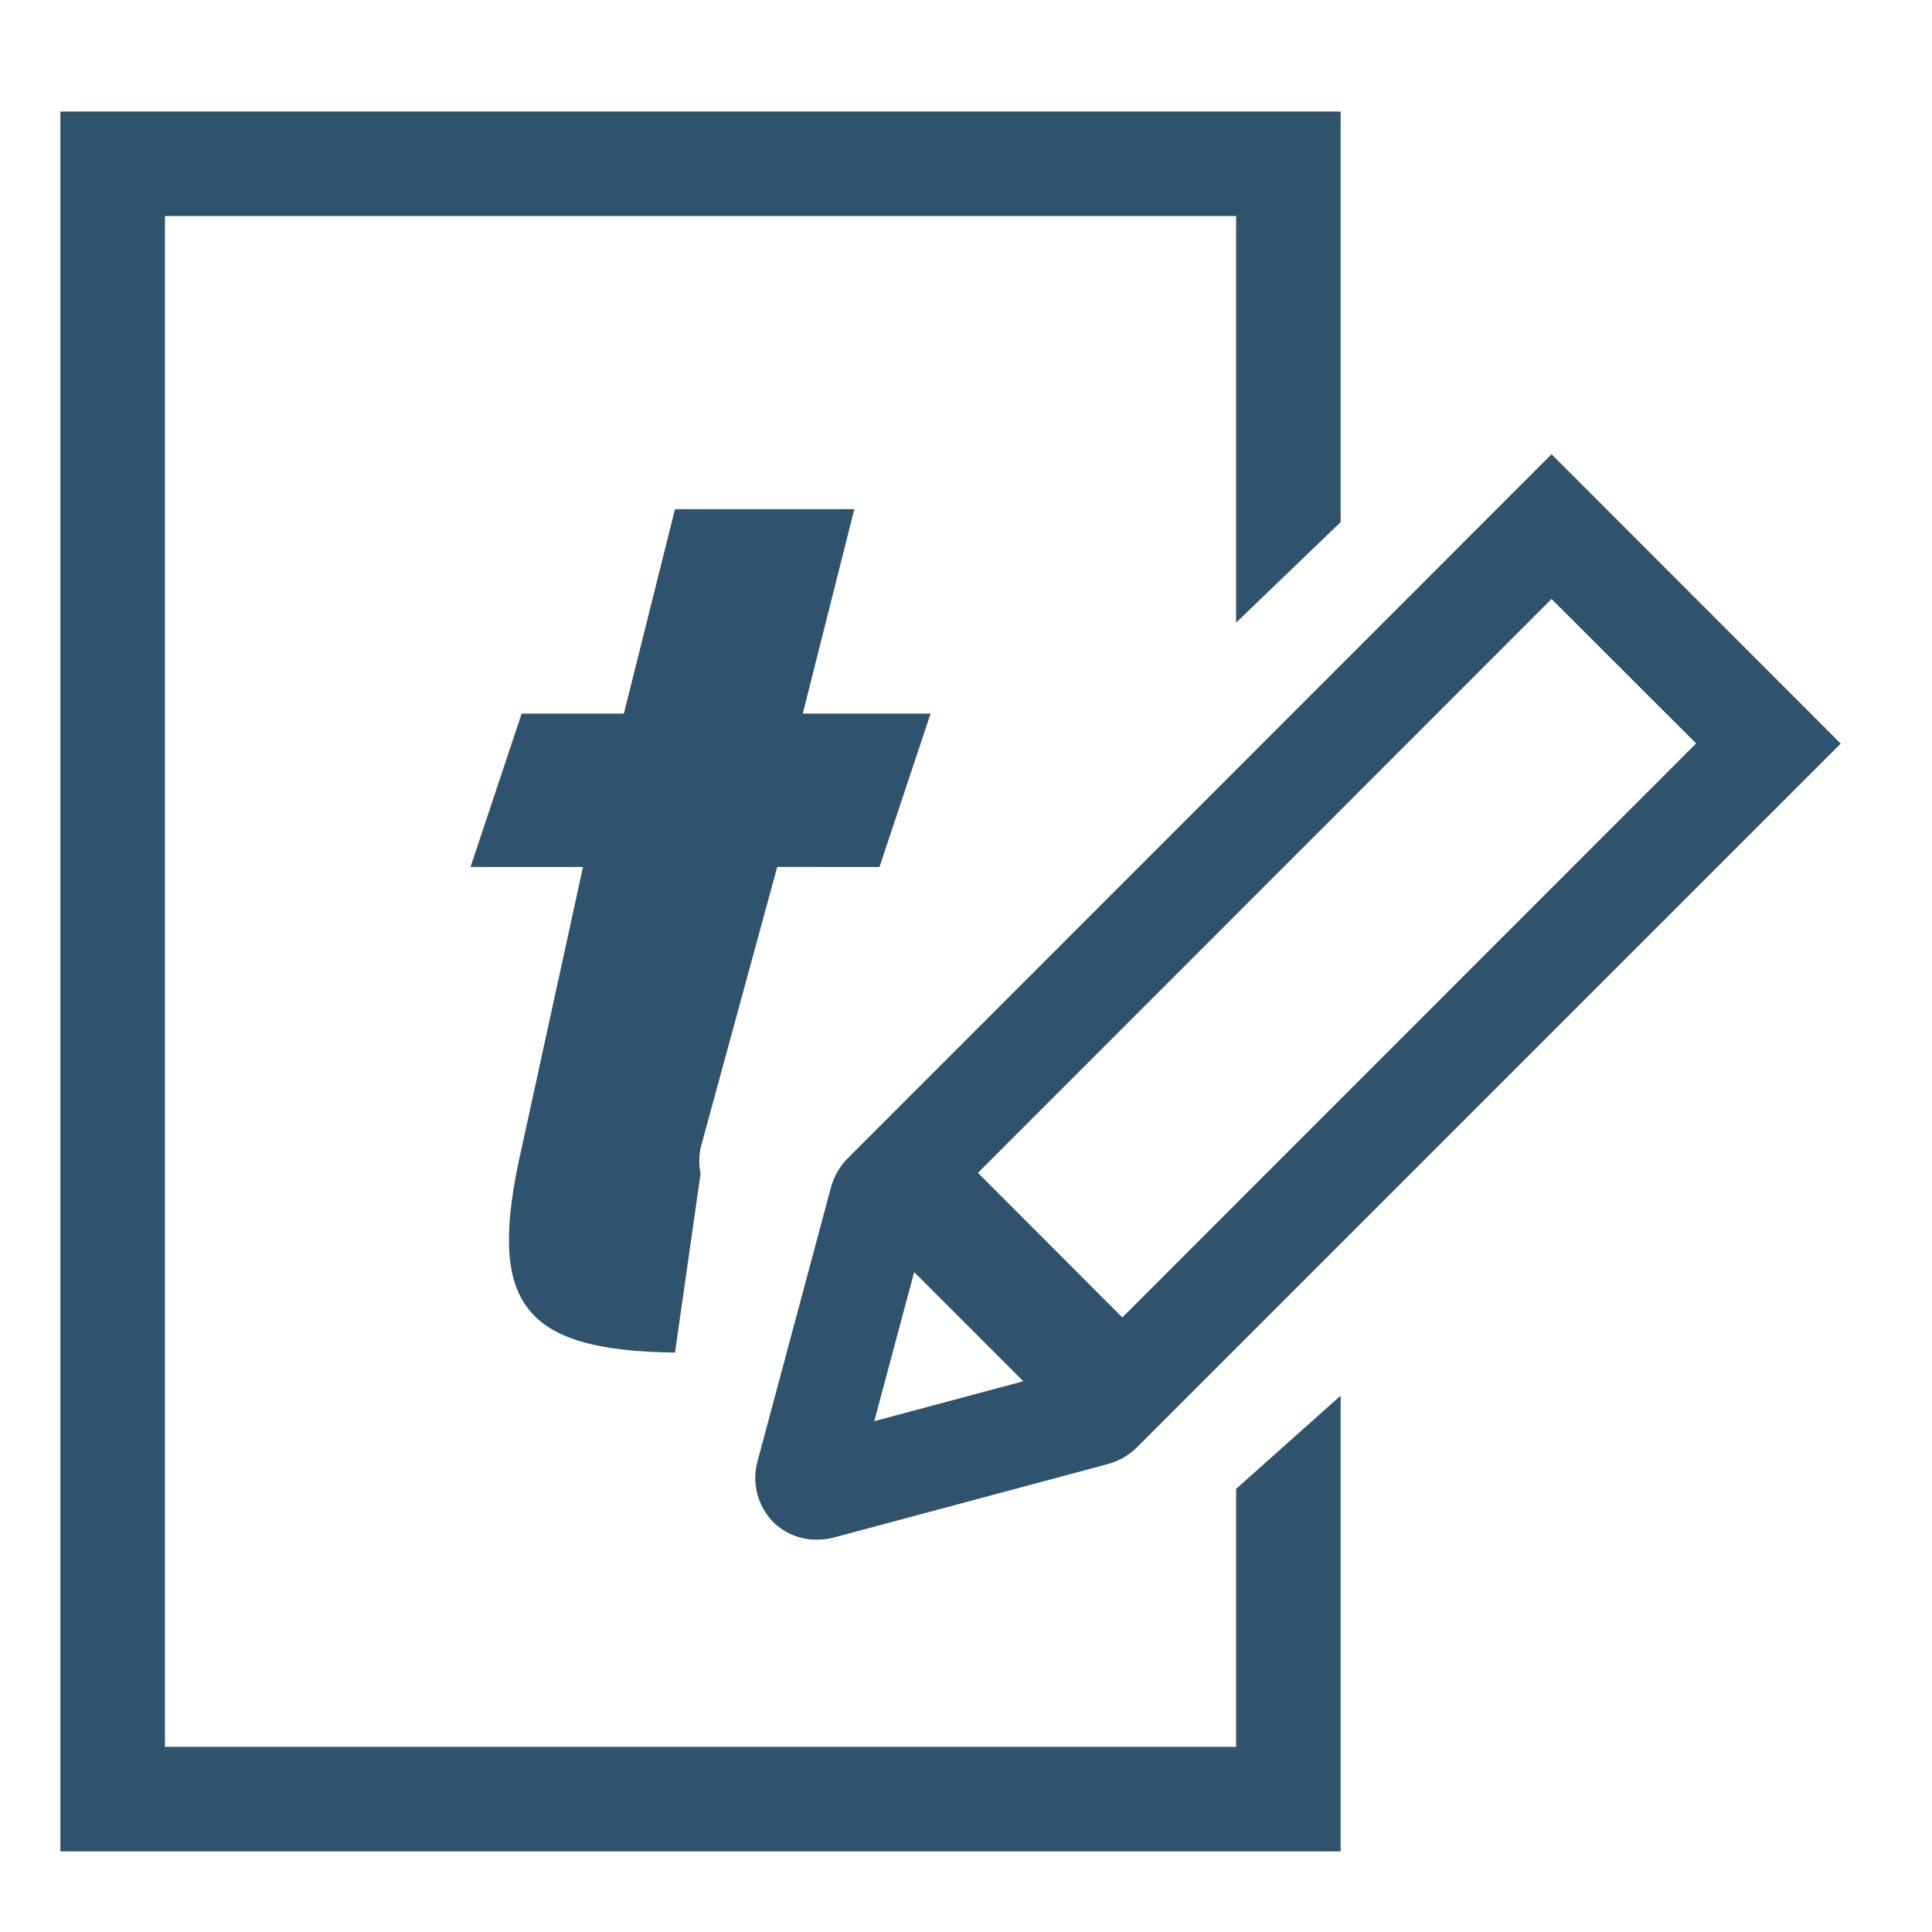 <?xml version="1.0" encoding="UTF-8"?>
<svg xmlns="http://www.w3.org/2000/svg" xmlns:xlink="http://www.w3.org/1999/xlink" xmlns:xodm="http://www.corel.com/coreldraw/odm/2003" xml:space="preserve" width="10mm" height="10mm" version="1.1" style="shape-rendering:geometricPrecision; text-rendering:geometricPrecision; image-rendering:optimizeQuality; fill-rule:evenodd; clip-rule:evenodd" viewBox="0 0 1000 1000">
 <defs>
  <style type="text/css">
   
    .fil0 {fill:#2F536C;fill-rule:nonzero}
   
  </style>
 </defs>
 <g id="Layer_x0020_1">
  <g id="Ebene_1" data-name="Ebene 1">
   <path class="fil0" d="M442.19 263.54l-92.82 0 -26.46 105.83 -52.91 0 -26.46 79.38 58.21 -0.01 -31.75 145.52c-18.34,79.98 -0.32,104.85 79.38,105.83l13.23 -92.6c-0.44,-2.18 -0.66,-4.4 -0.66,-6.62 0,-2.22 0.22,-4.44 0.65,-6.62l39.69 -145.52 52.92 0.01 26.46 -79.38 -66.15 0.01 26.67 -105.83z"></path>
   <polygon class="fil0" points="693.91,958.28 31.26,958.28 31.26,57.72 693.91,57.72 693.91,270.26 639.81,322.27 639.81,111.8 85.37,111.8 85.37,904.17 639.81,904.17 639.81,770.64 693.91,722.4 "></polygon>
   <path class="fil0" d="M803.08 235.12l-363.91 364.01c-4.44,4.35 -7.61,9.85 -9.18,15.87l-37.76 140.84c-0.86,2.97 -1.31,6.06 -1.31,9.16 0,8.5 3.33,16.67 9.25,22.75 5.91,5.88 13.91,9.18 22.25,9.18 0.1,0 0.22,0 0.32,0 0.01,0 0.02,0 0.02,0 3.15,0 6.29,-0.42 9.32,-1.24l141.05 -37.81c5.89,-1.53 11.26,-4.62 15.55,-8.93l364.07 -364.05 -149.67 -149.78zm74.82 149.67l-296.99 297.13 -74.72 -74.85 296.89 -297.02 74.82 74.74zm-404.73 273.66l56.49 56.49 -77.15 20.66 20.66 -77.15z"></path>
  </g>
 </g>
</svg>
